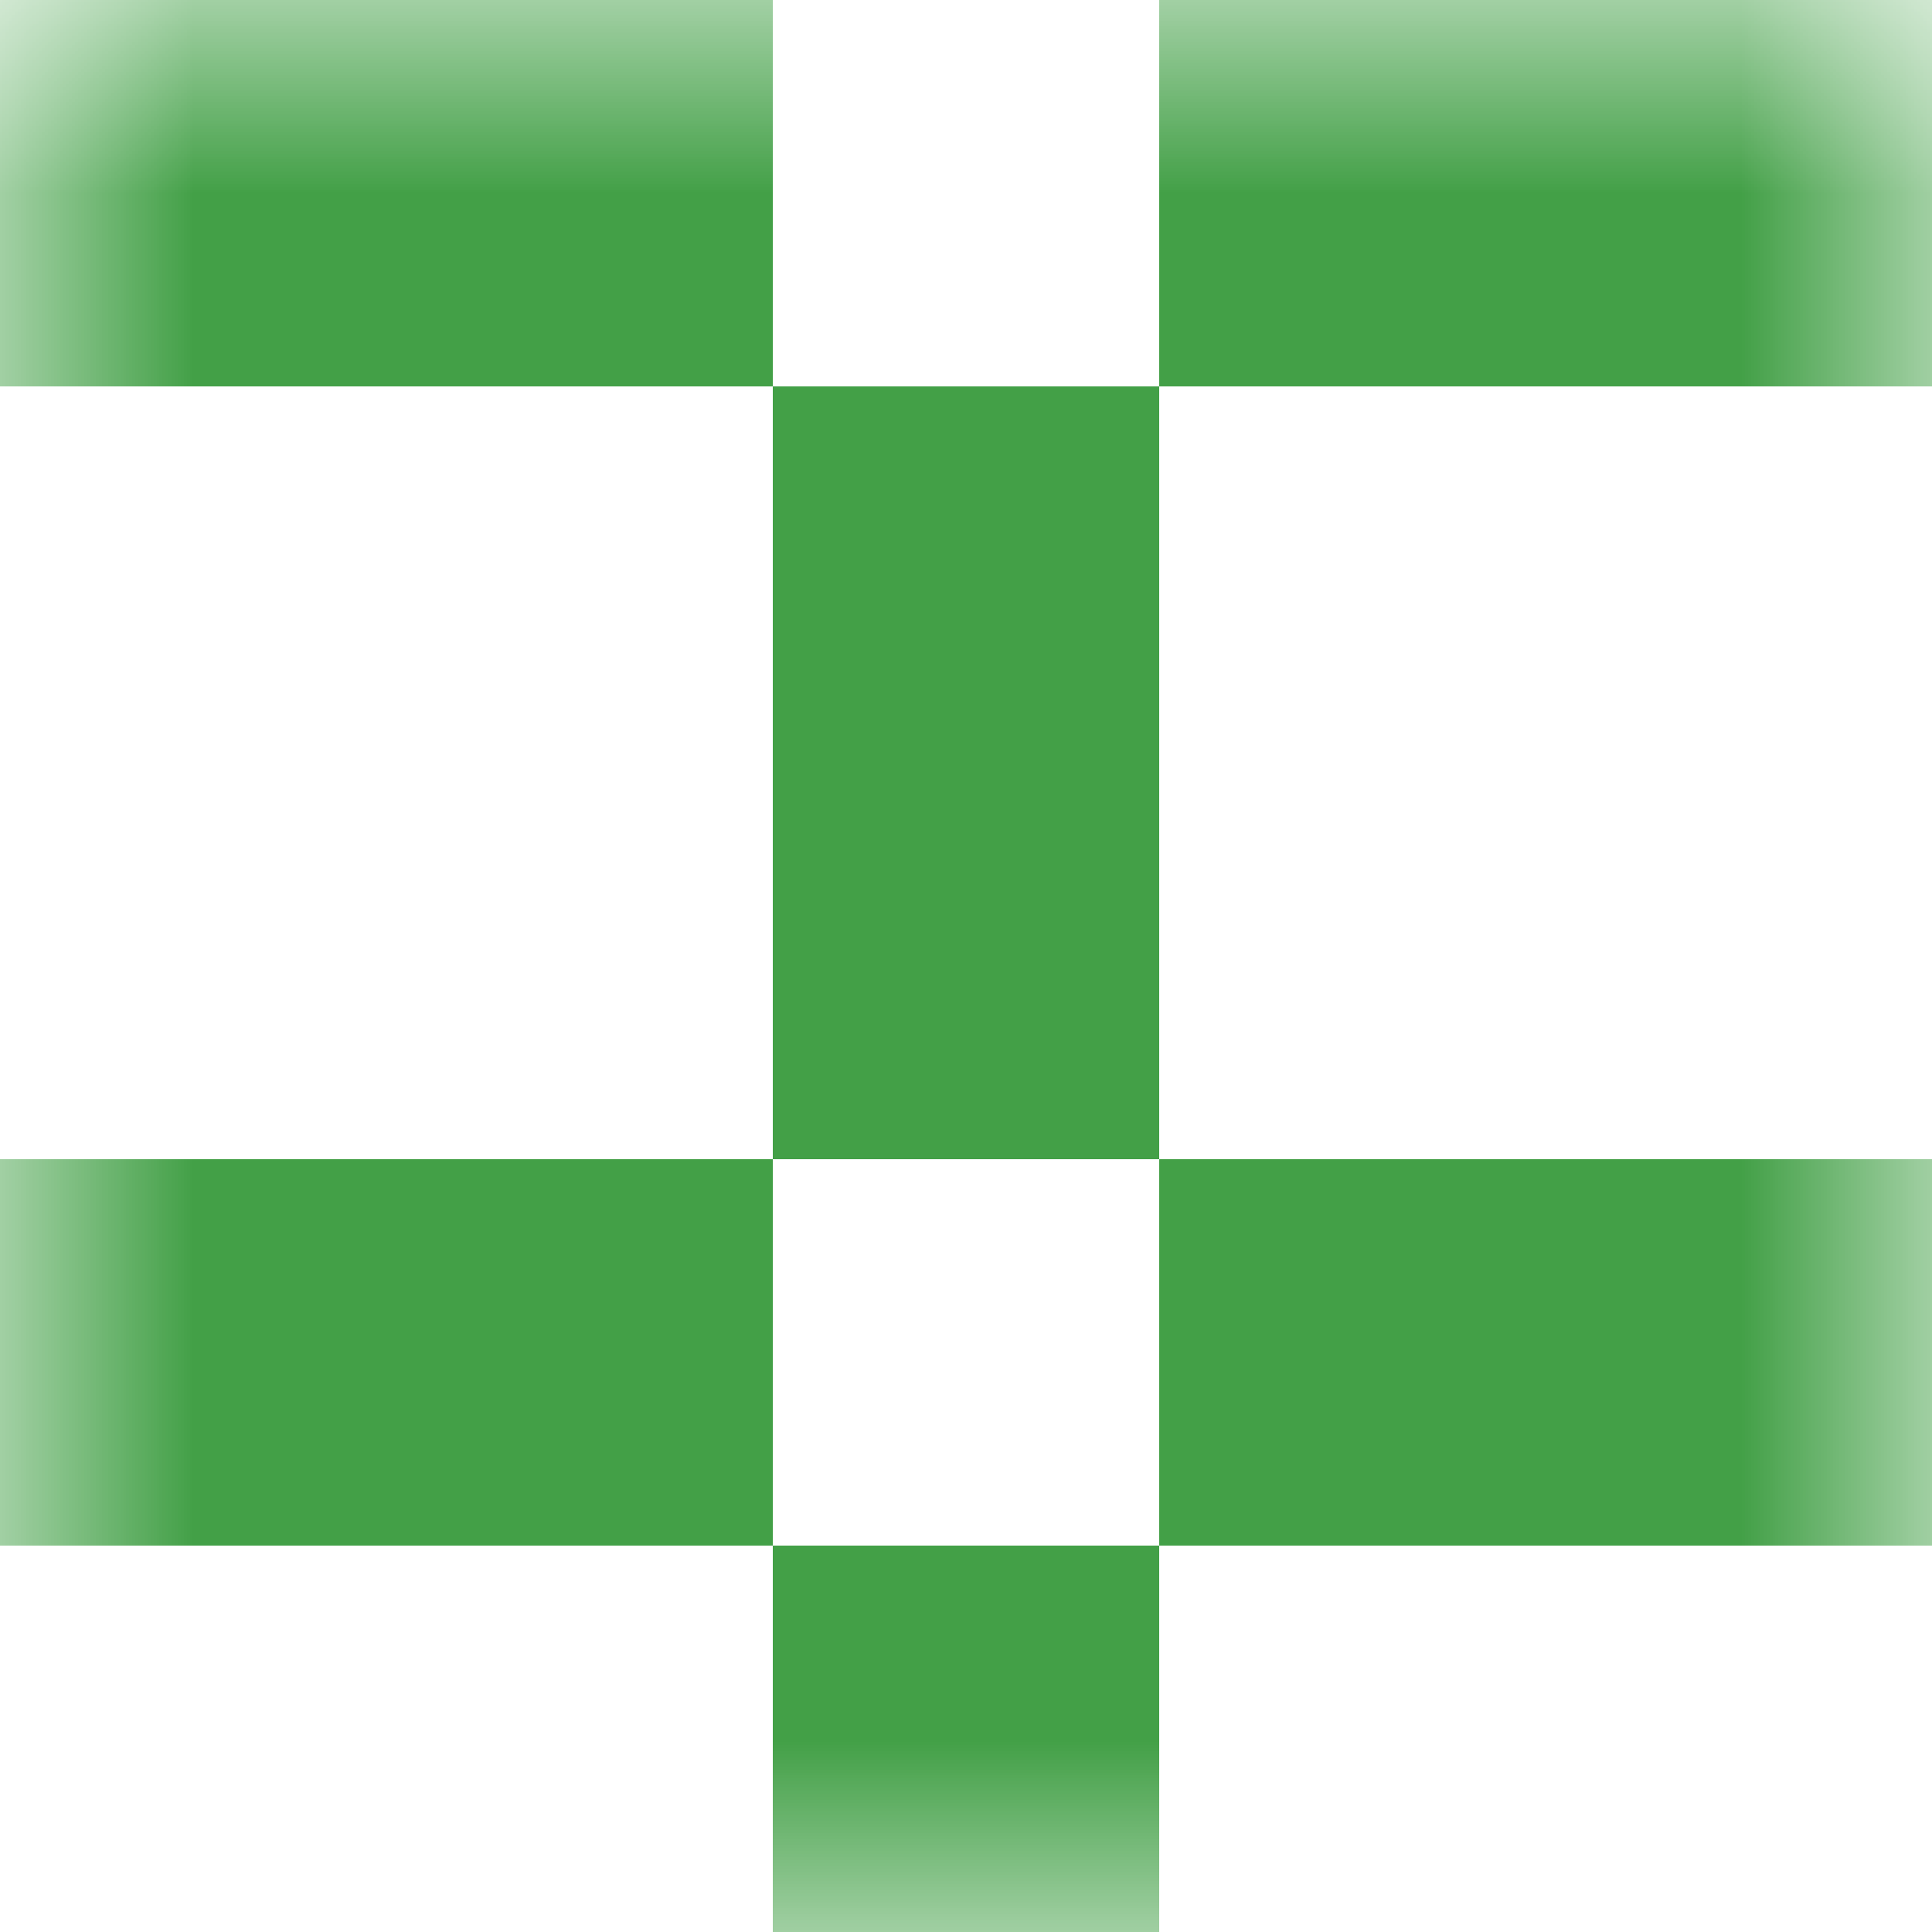 <svg xmlns="http://www.w3.org/2000/svg" viewBox="0 0 5 5" fill="none" shape-rendering="crispEdges"><mask id="viewboxMask"><rect width="5" height="5" rx="0" ry="0" x="0" y="0" fill="#fff" /></mask><g mask="url(#viewboxMask)"><path d="M2 0H0v1h2V0ZM5 0H3v1h2V0Z" fill="#43a047"/><path fill="#43a047" d="M2 1h1v1H2z"/><path fill="#43a047" d="M2 2h1v1H2z"/><path d="M2 3H0v1h2V3ZM5 3H3v1h2V3Z" fill="#43a047"/><path fill="#43a047" d="M2 4h1v1H2z"/></g></svg>